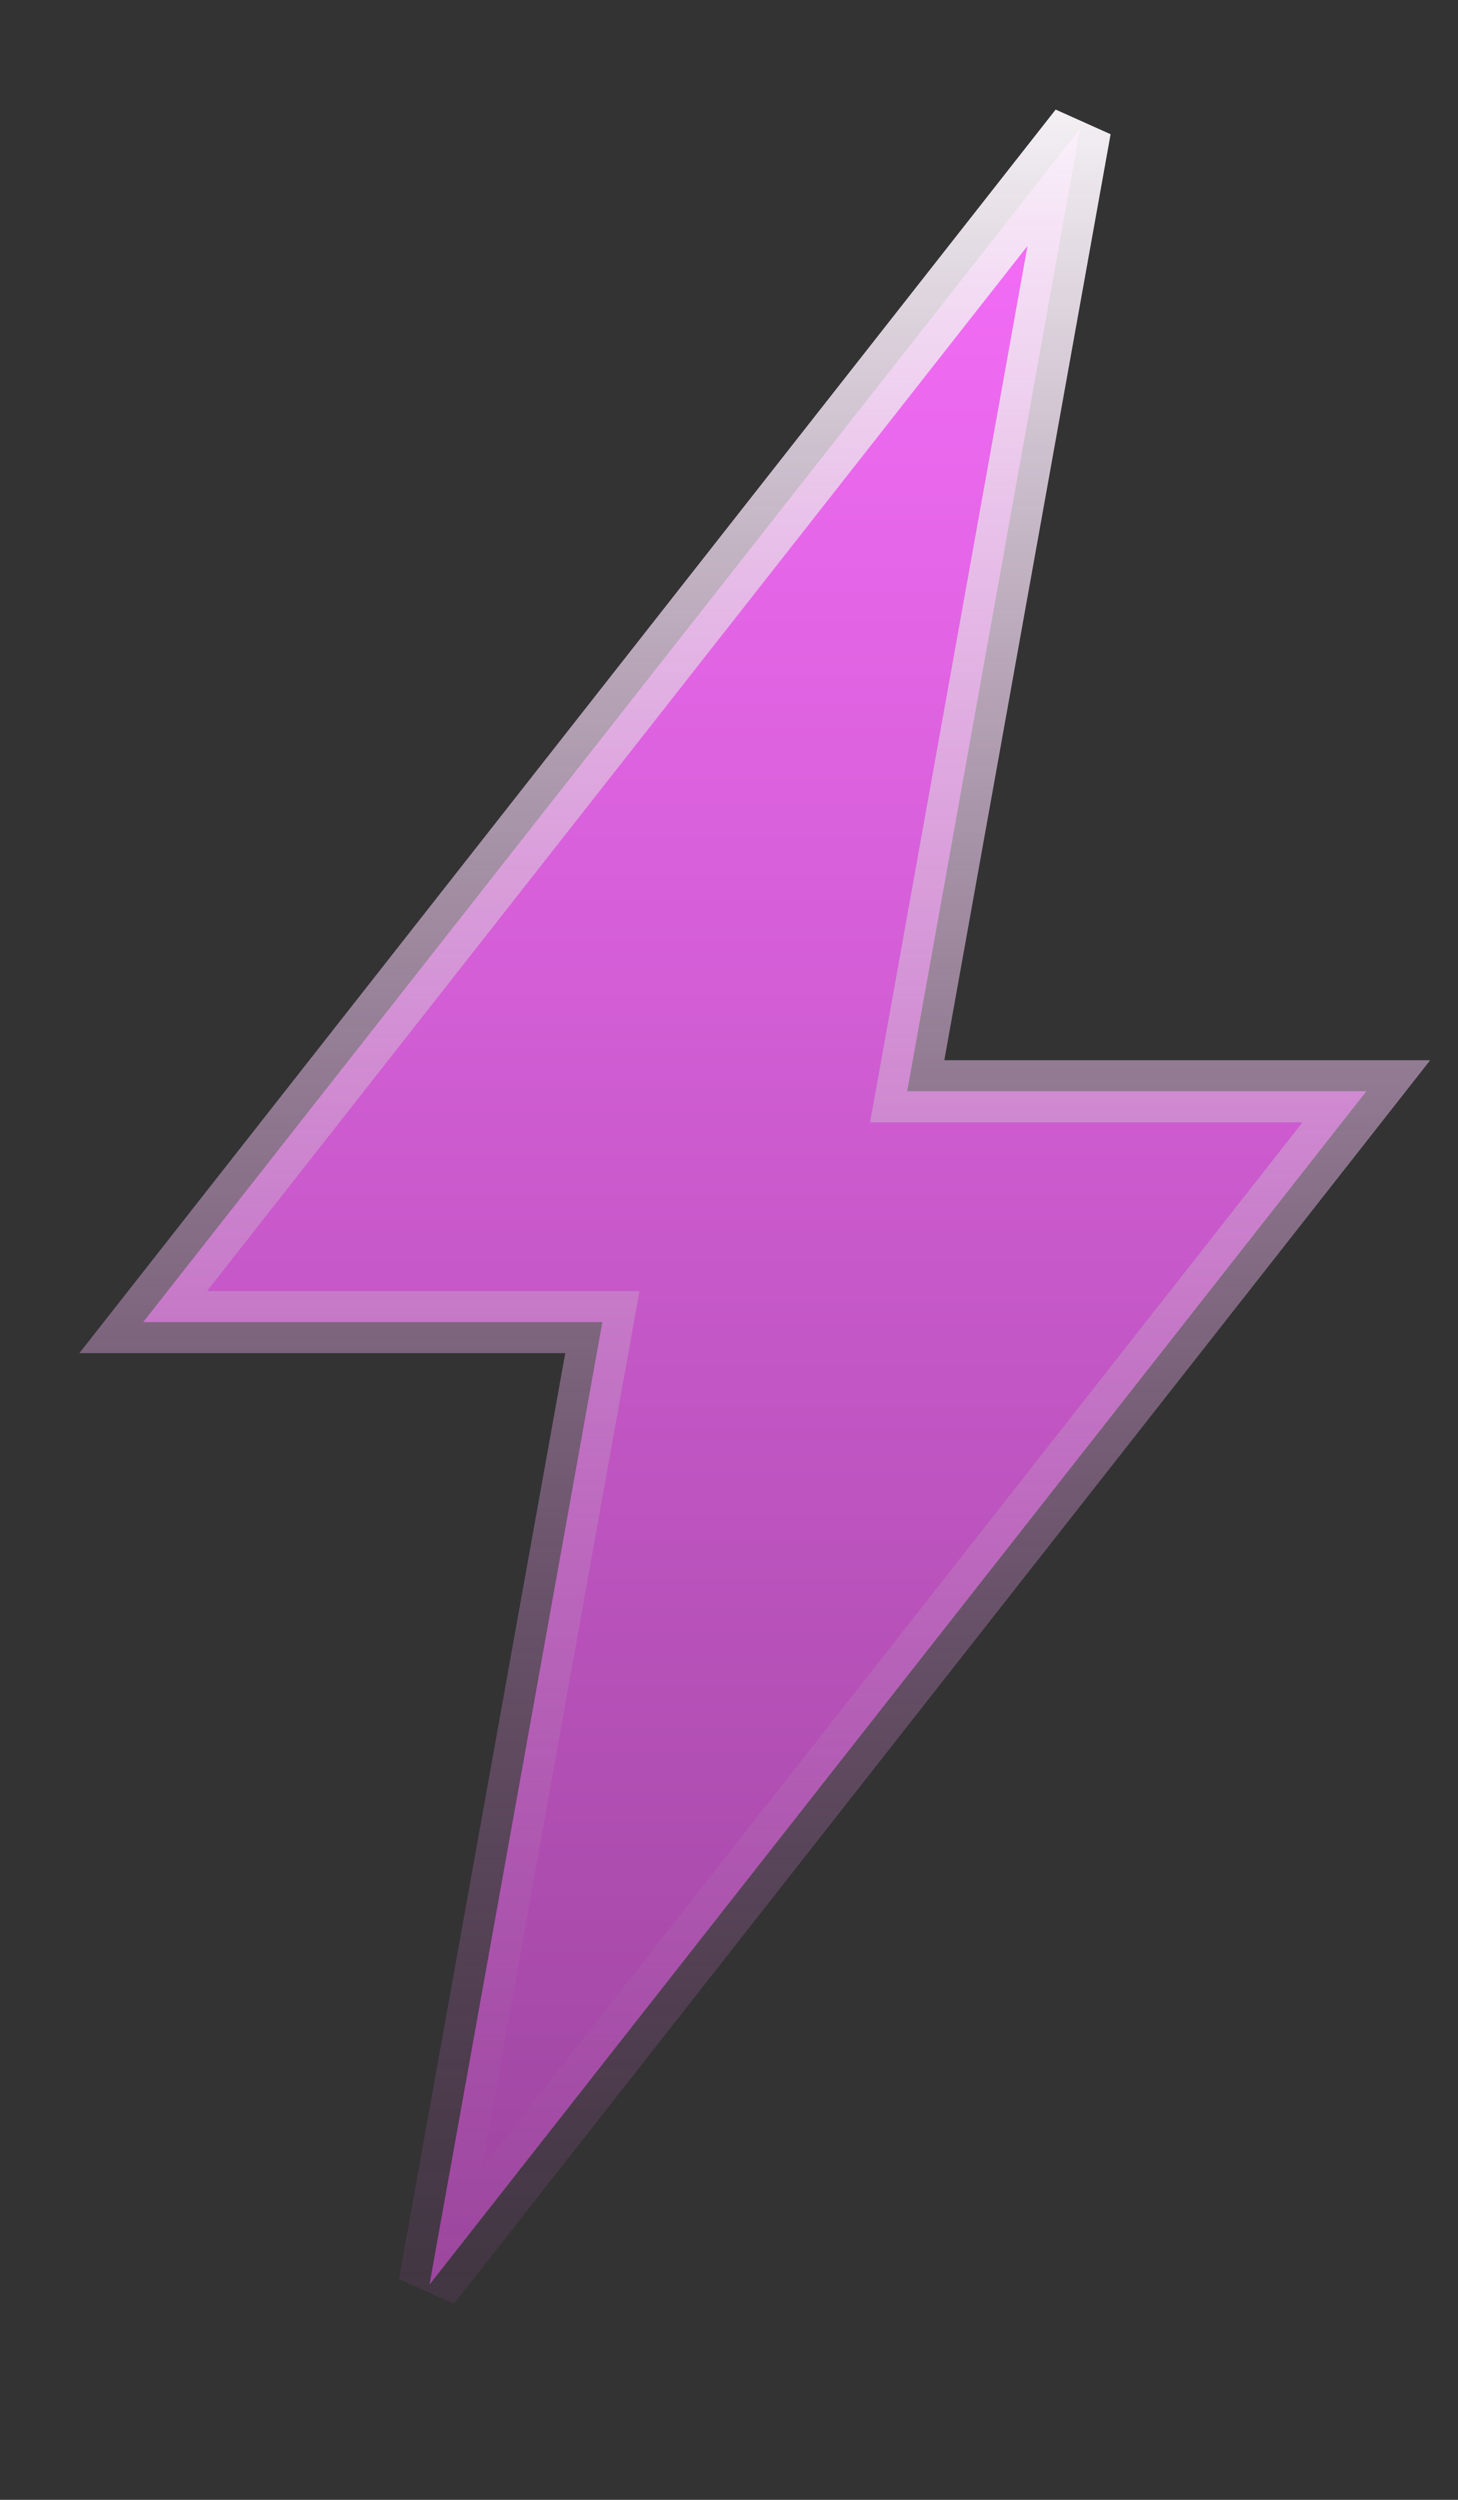 <?xml version="1.0" encoding="UTF-8"?> <svg xmlns="http://www.w3.org/2000/svg" width="14" height="24" viewBox="0 0 14 24" fill="none"><rect x="0" y="0" width="14" height="24" fill="#333333" stroke="none"/><path d="M9.068 10.477H13.12L4.124 21.934L5.721 13.044L5.784 12.693H5.427H1.375L10.371 1.236L8.774 10.127L8.711 10.477H9.068Z" fill="url(#paint0_linear_159_9)" stroke="url(#paint1_linear_159_9)" stroke-width="0.596"></path><defs><linearGradient id="paint0_linear_159_9" x1="7.247" y1="0.111" x2="7.247" y2="23.059" gradientUnits="userSpaceOnUse"><stop stop-color="#FC70FF"></stop><stop offset="1" stop-color="#974399"></stop></linearGradient><linearGradient id="paint1_linear_159_9" x1="7.247" y1="0.111" x2="7.247" y2="23.059" gradientUnits="userSpaceOnUse"><stop stop-color="white"></stop><stop offset="1" stop-color="#974399" stop-opacity="0.1"></stop></linearGradient></defs></svg> 